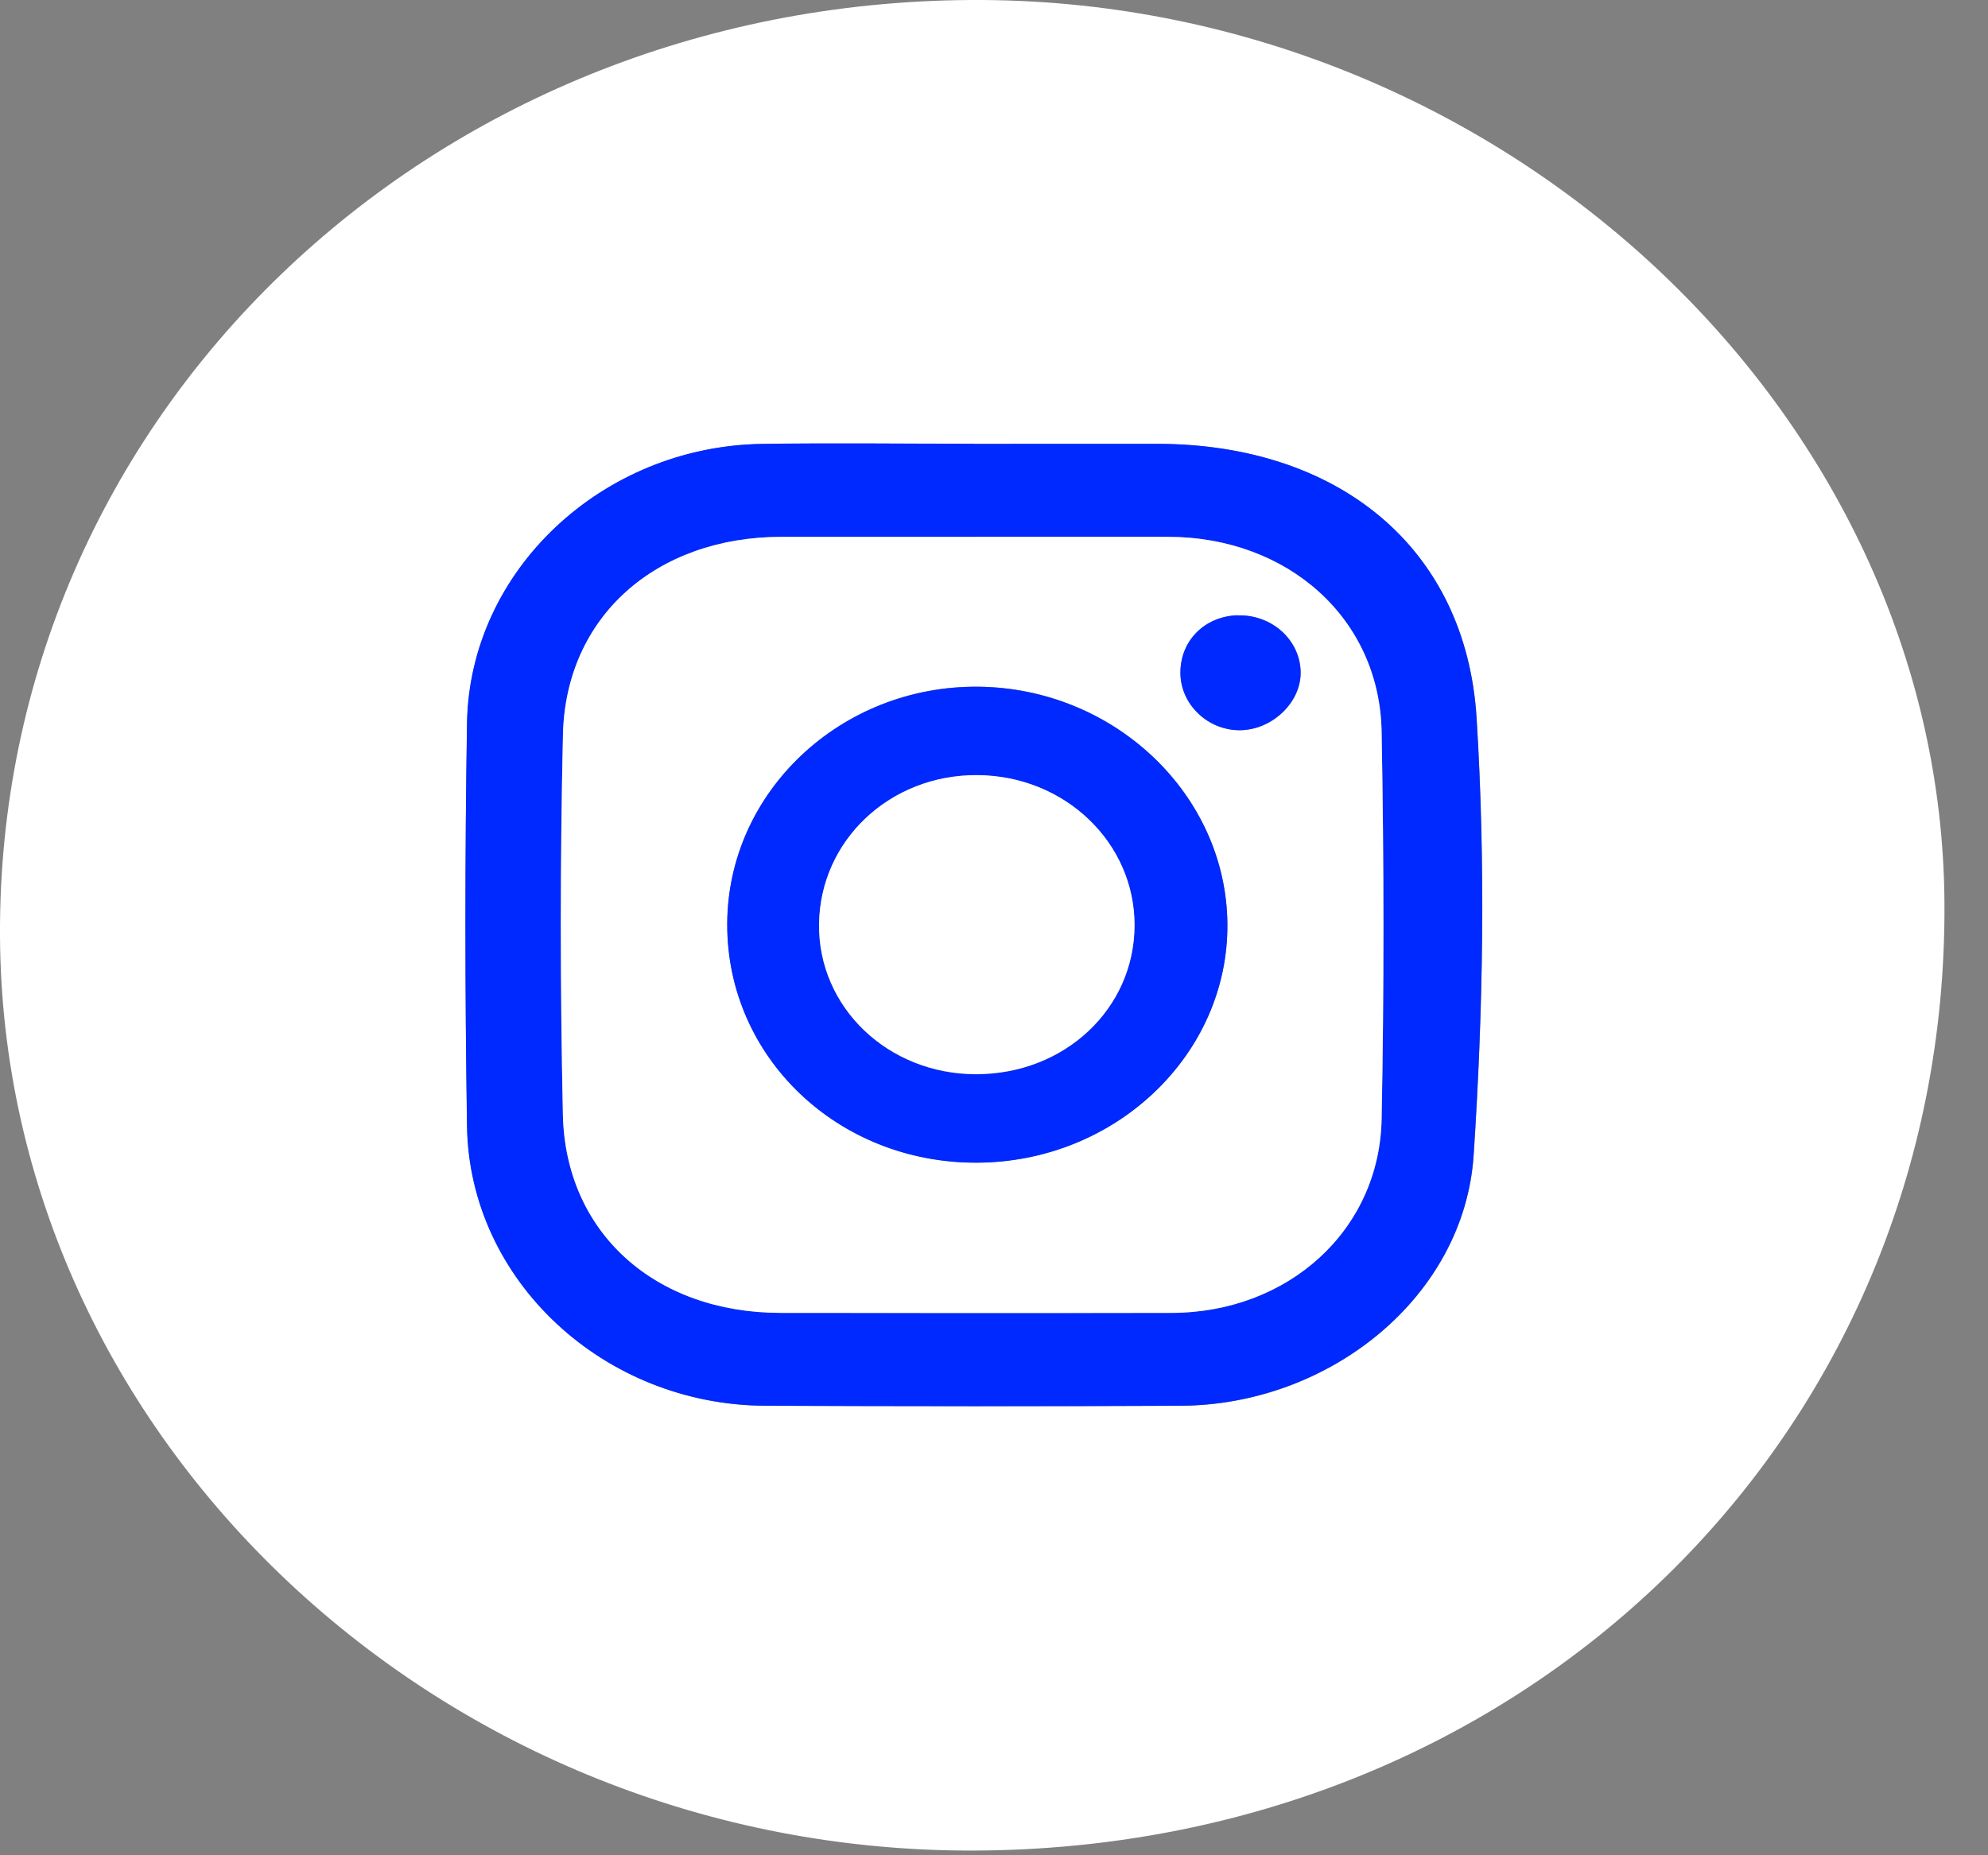 <svg width="30" height="28" viewBox="0 0 30 28" fill="none" xmlns="http://www.w3.org/2000/svg">
<rect x="0" y="0" width="30" height="28" fill="#808080" stroke="none"/>
<path d="M14.665 0C22.59 -0.039 29.305 6.2 29.343 13.639C29.385 21.669 22.997 27.903 14.697 27.929C6.683 27.954 0.037 21.712 0 14.123C-0.038 6.297 6.46 0.04 14.664 0H14.665ZM14.696 6.699C13.631 6.699 12.566 6.686 11.502 6.701C9.087 6.737 7.087 8.613 7.049 10.915C7.015 12.942 7.017 14.969 7.049 16.995C7.084 19.325 9.112 21.207 11.553 21.217C13.642 21.225 15.731 21.226 17.82 21.217C20.071 21.205 22.097 19.57 22.239 17.438C22.384 15.245 22.42 13.031 22.284 10.84C22.125 8.261 20.188 6.701 17.462 6.7C16.54 6.7 15.618 6.7 14.697 6.7L14.696 6.699Z" fill="white"/>
<path d="M14.696 6.699C15.618 6.699 16.539 6.698 17.46 6.698C20.186 6.699 22.123 8.259 22.282 10.839C22.418 13.031 22.382 15.244 22.237 17.436C22.095 19.568 20.07 21.203 17.819 21.215C15.729 21.226 13.64 21.223 11.551 21.215C9.11 21.206 7.081 19.323 7.047 16.994C7.016 14.967 7.015 12.94 7.047 10.914C7.085 8.611 9.085 6.736 11.5 6.699C12.565 6.683 13.629 6.697 14.694 6.697L14.696 6.699ZM14.682 8.102C13.719 8.102 12.757 8.102 11.794 8.102C9.902 8.105 8.537 9.306 8.496 11.09C8.453 12.999 8.454 14.91 8.495 16.819C8.533 18.61 9.891 19.814 11.782 19.815C13.748 19.815 15.715 19.818 17.68 19.815C19.438 19.811 20.818 18.57 20.85 16.89C20.889 14.941 20.886 12.991 20.85 11.043C20.82 9.337 19.439 8.107 17.632 8.102C16.649 8.1 15.667 8.102 14.683 8.102H14.682Z" fill="#0029FF"/>
<path d="M14.682 8.102C15.665 8.102 16.648 8.1 17.631 8.102C19.438 8.107 20.818 9.336 20.849 11.042C20.885 12.991 20.887 14.941 20.849 16.889C20.817 18.57 19.437 19.811 17.679 19.814C15.713 19.818 13.746 19.816 11.781 19.814C9.89 19.814 8.532 18.61 8.494 16.819C8.453 14.909 8.452 12.999 8.495 11.089C8.535 9.305 9.901 8.104 11.793 8.102C12.755 8.102 13.718 8.102 14.681 8.102L14.682 8.102ZM10.975 13.948C10.971 15.956 12.645 17.553 14.741 17.546C16.835 17.539 18.539 15.915 18.522 13.943C18.506 11.992 16.818 10.384 14.766 10.363C12.685 10.342 10.978 11.956 10.975 13.948ZM18.679 9.288C18.177 9.302 17.807 9.676 17.814 10.165C17.82 10.635 18.229 11.025 18.713 11.021C19.193 11.018 19.624 10.611 19.628 10.162C19.631 9.67 19.201 9.274 18.679 9.289V9.288Z" fill="white"/>
<path d="M10.974 13.949C10.978 11.958 12.685 10.344 14.765 10.365C16.819 10.386 18.506 11.993 18.522 13.944C18.538 15.916 16.833 17.541 14.741 17.548C12.644 17.555 10.97 15.957 10.974 13.949ZM14.728 16.214C16.063 16.214 17.116 15.229 17.12 13.972C17.125 12.721 16.069 11.709 14.748 11.701C13.429 11.693 12.373 12.687 12.36 13.952C12.346 15.205 13.401 16.214 14.728 16.214Z" fill="#0029FF"/>
<path d="M18.678 9.287C19.2 9.273 19.629 9.668 19.627 10.16C19.623 10.609 19.192 11.016 18.712 11.02C18.228 11.023 17.818 10.634 17.813 10.163C17.806 9.674 18.176 9.3 18.678 9.285V9.287Z" fill="#0029FF"/>
<path d="M14.729 16.211C13.402 16.211 12.347 15.203 12.36 13.949C12.374 12.683 13.43 11.689 14.749 11.698C16.07 11.706 17.126 12.719 17.121 13.969C17.116 15.226 16.064 16.212 14.729 16.211Z" fill="white"/>
</svg>
